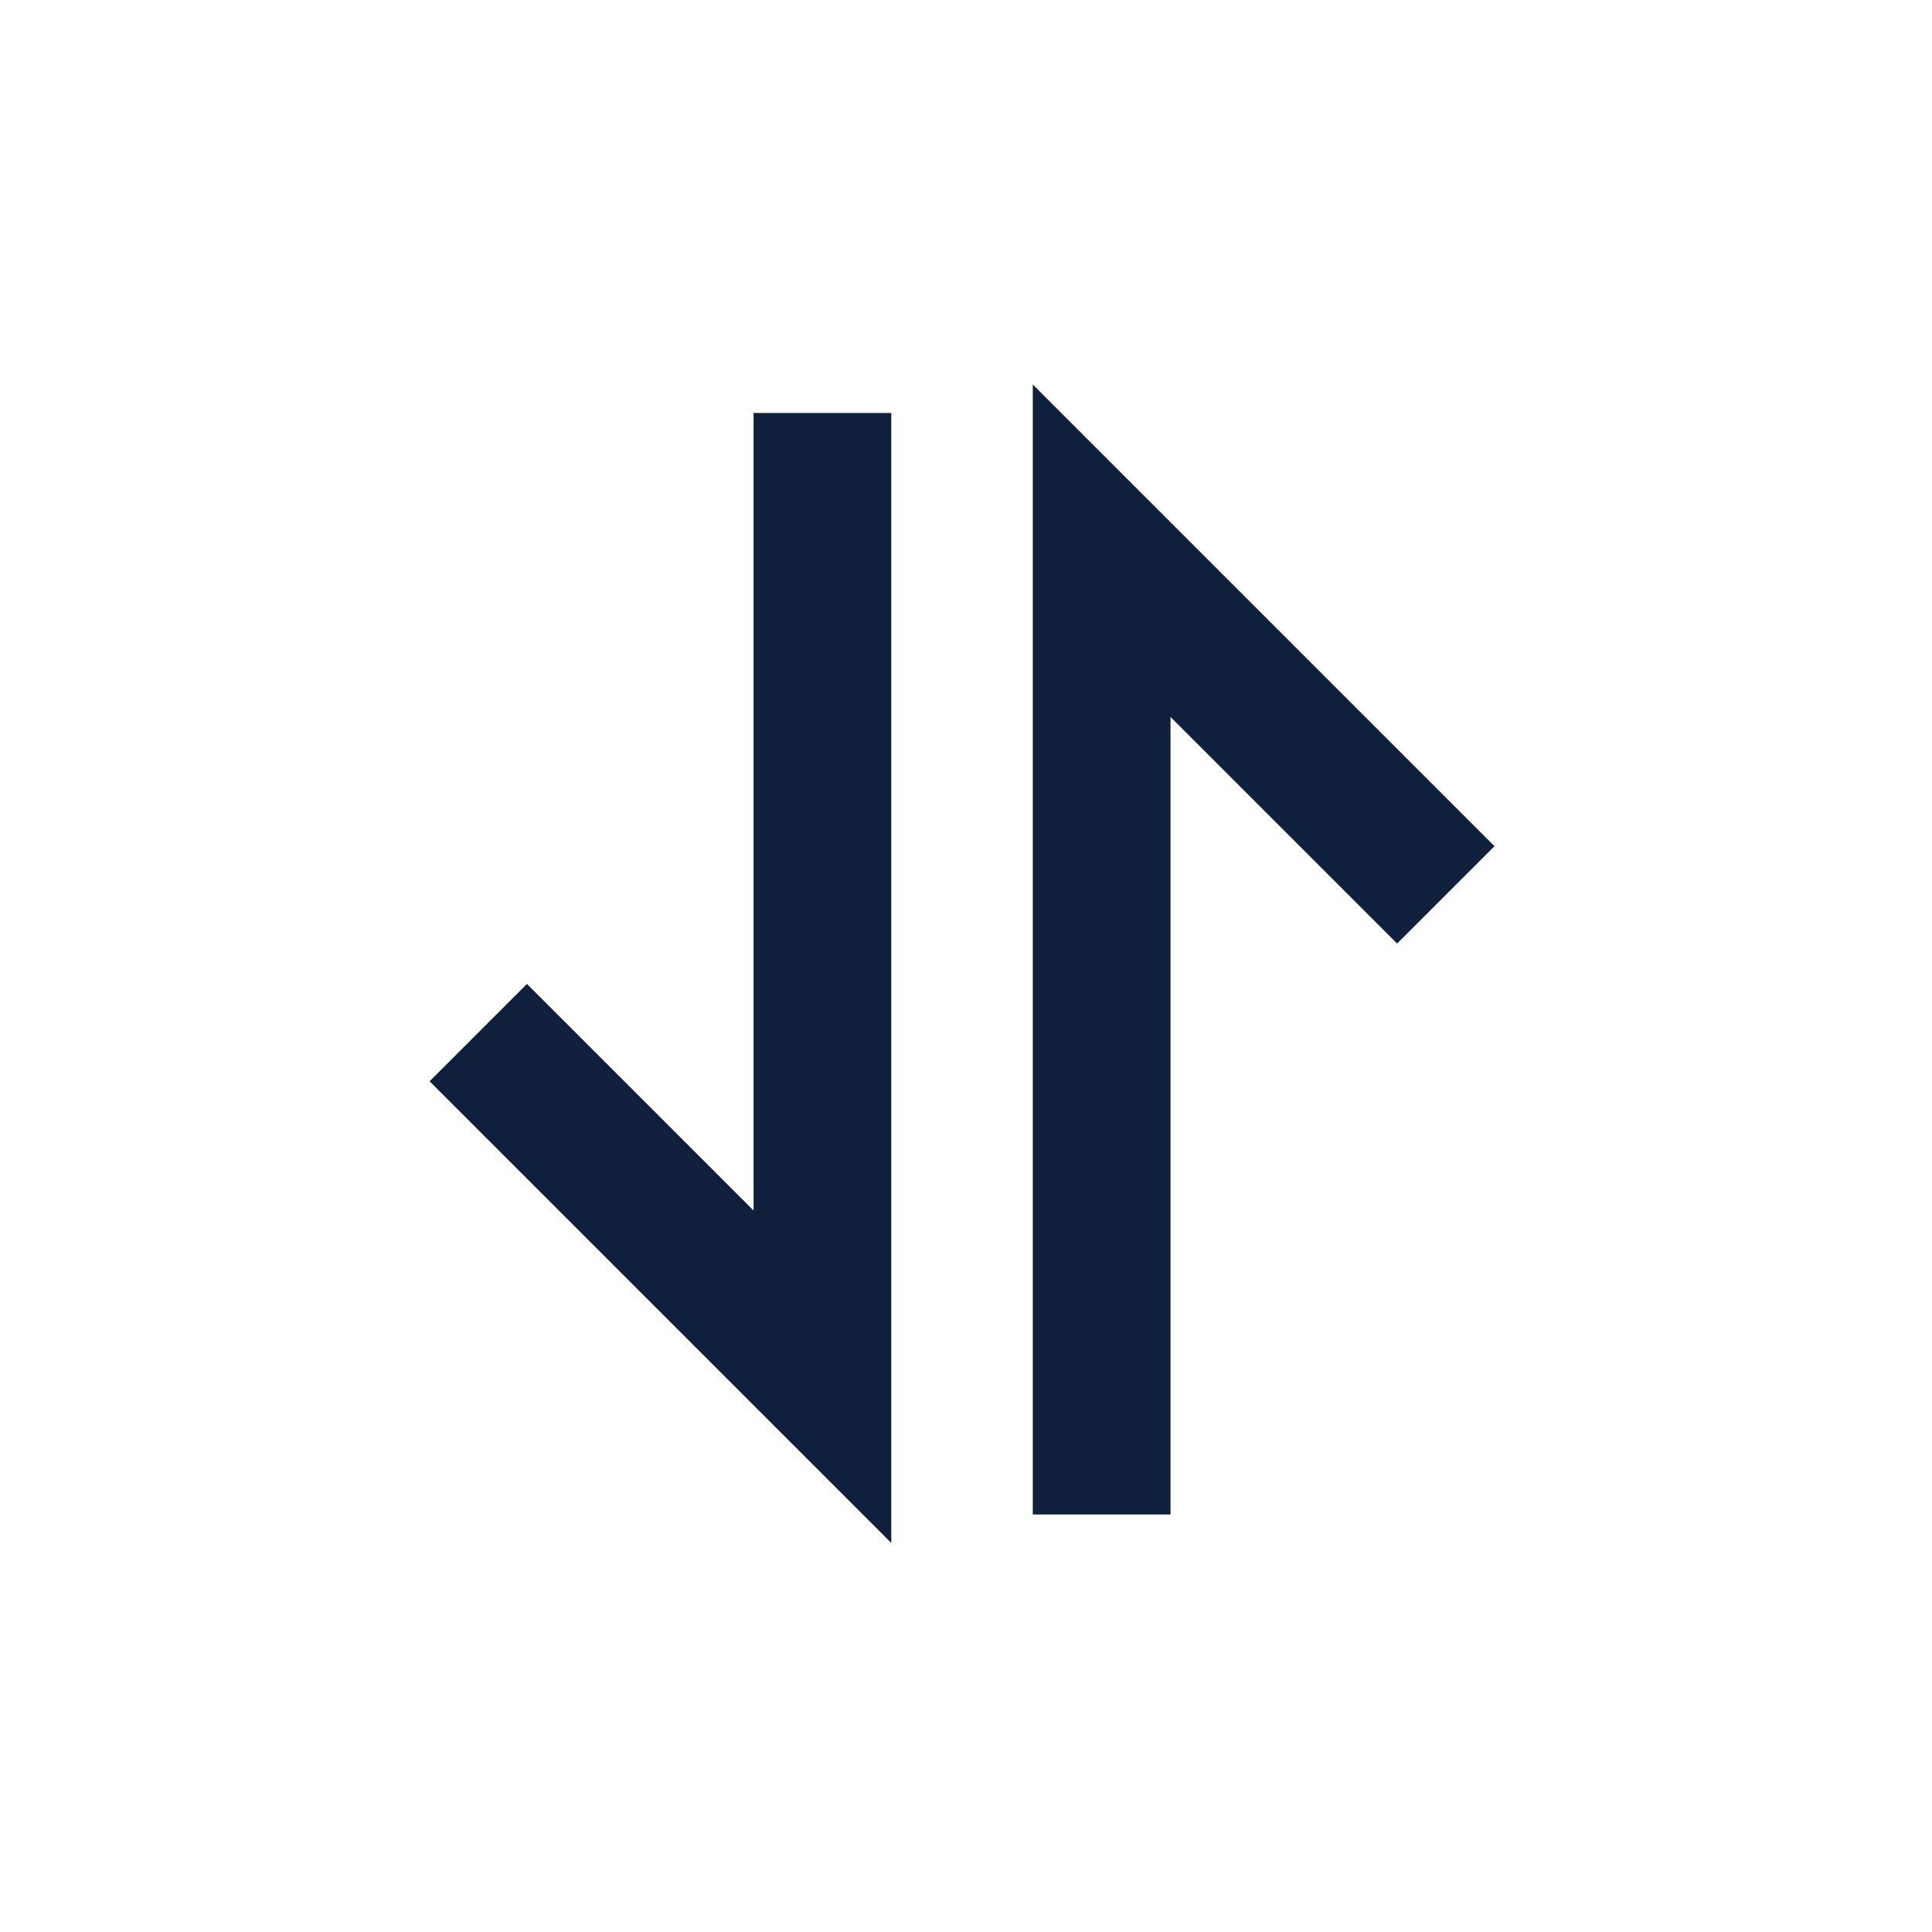 <?xml version="1.0" encoding="utf-8"?>
<!-- Uploaded to: SVG Repo, www.svgrepo.com, Generator: SVG Repo Mixer Tools -->
<svg width="800px" height="800px" viewBox="0 0 1024 1024" class="icon"  version="1.1" xmlns="http://www.w3.org/2000/svg"><path d="M547.4 203.8v598.9h73V380l120.1 120.1 51.6-51.6zM399.4 641.6L279.3 521.5l-51.6 51.6 244.7 244.7V218.9h-73z" fill="#0F1F3C" /></svg>